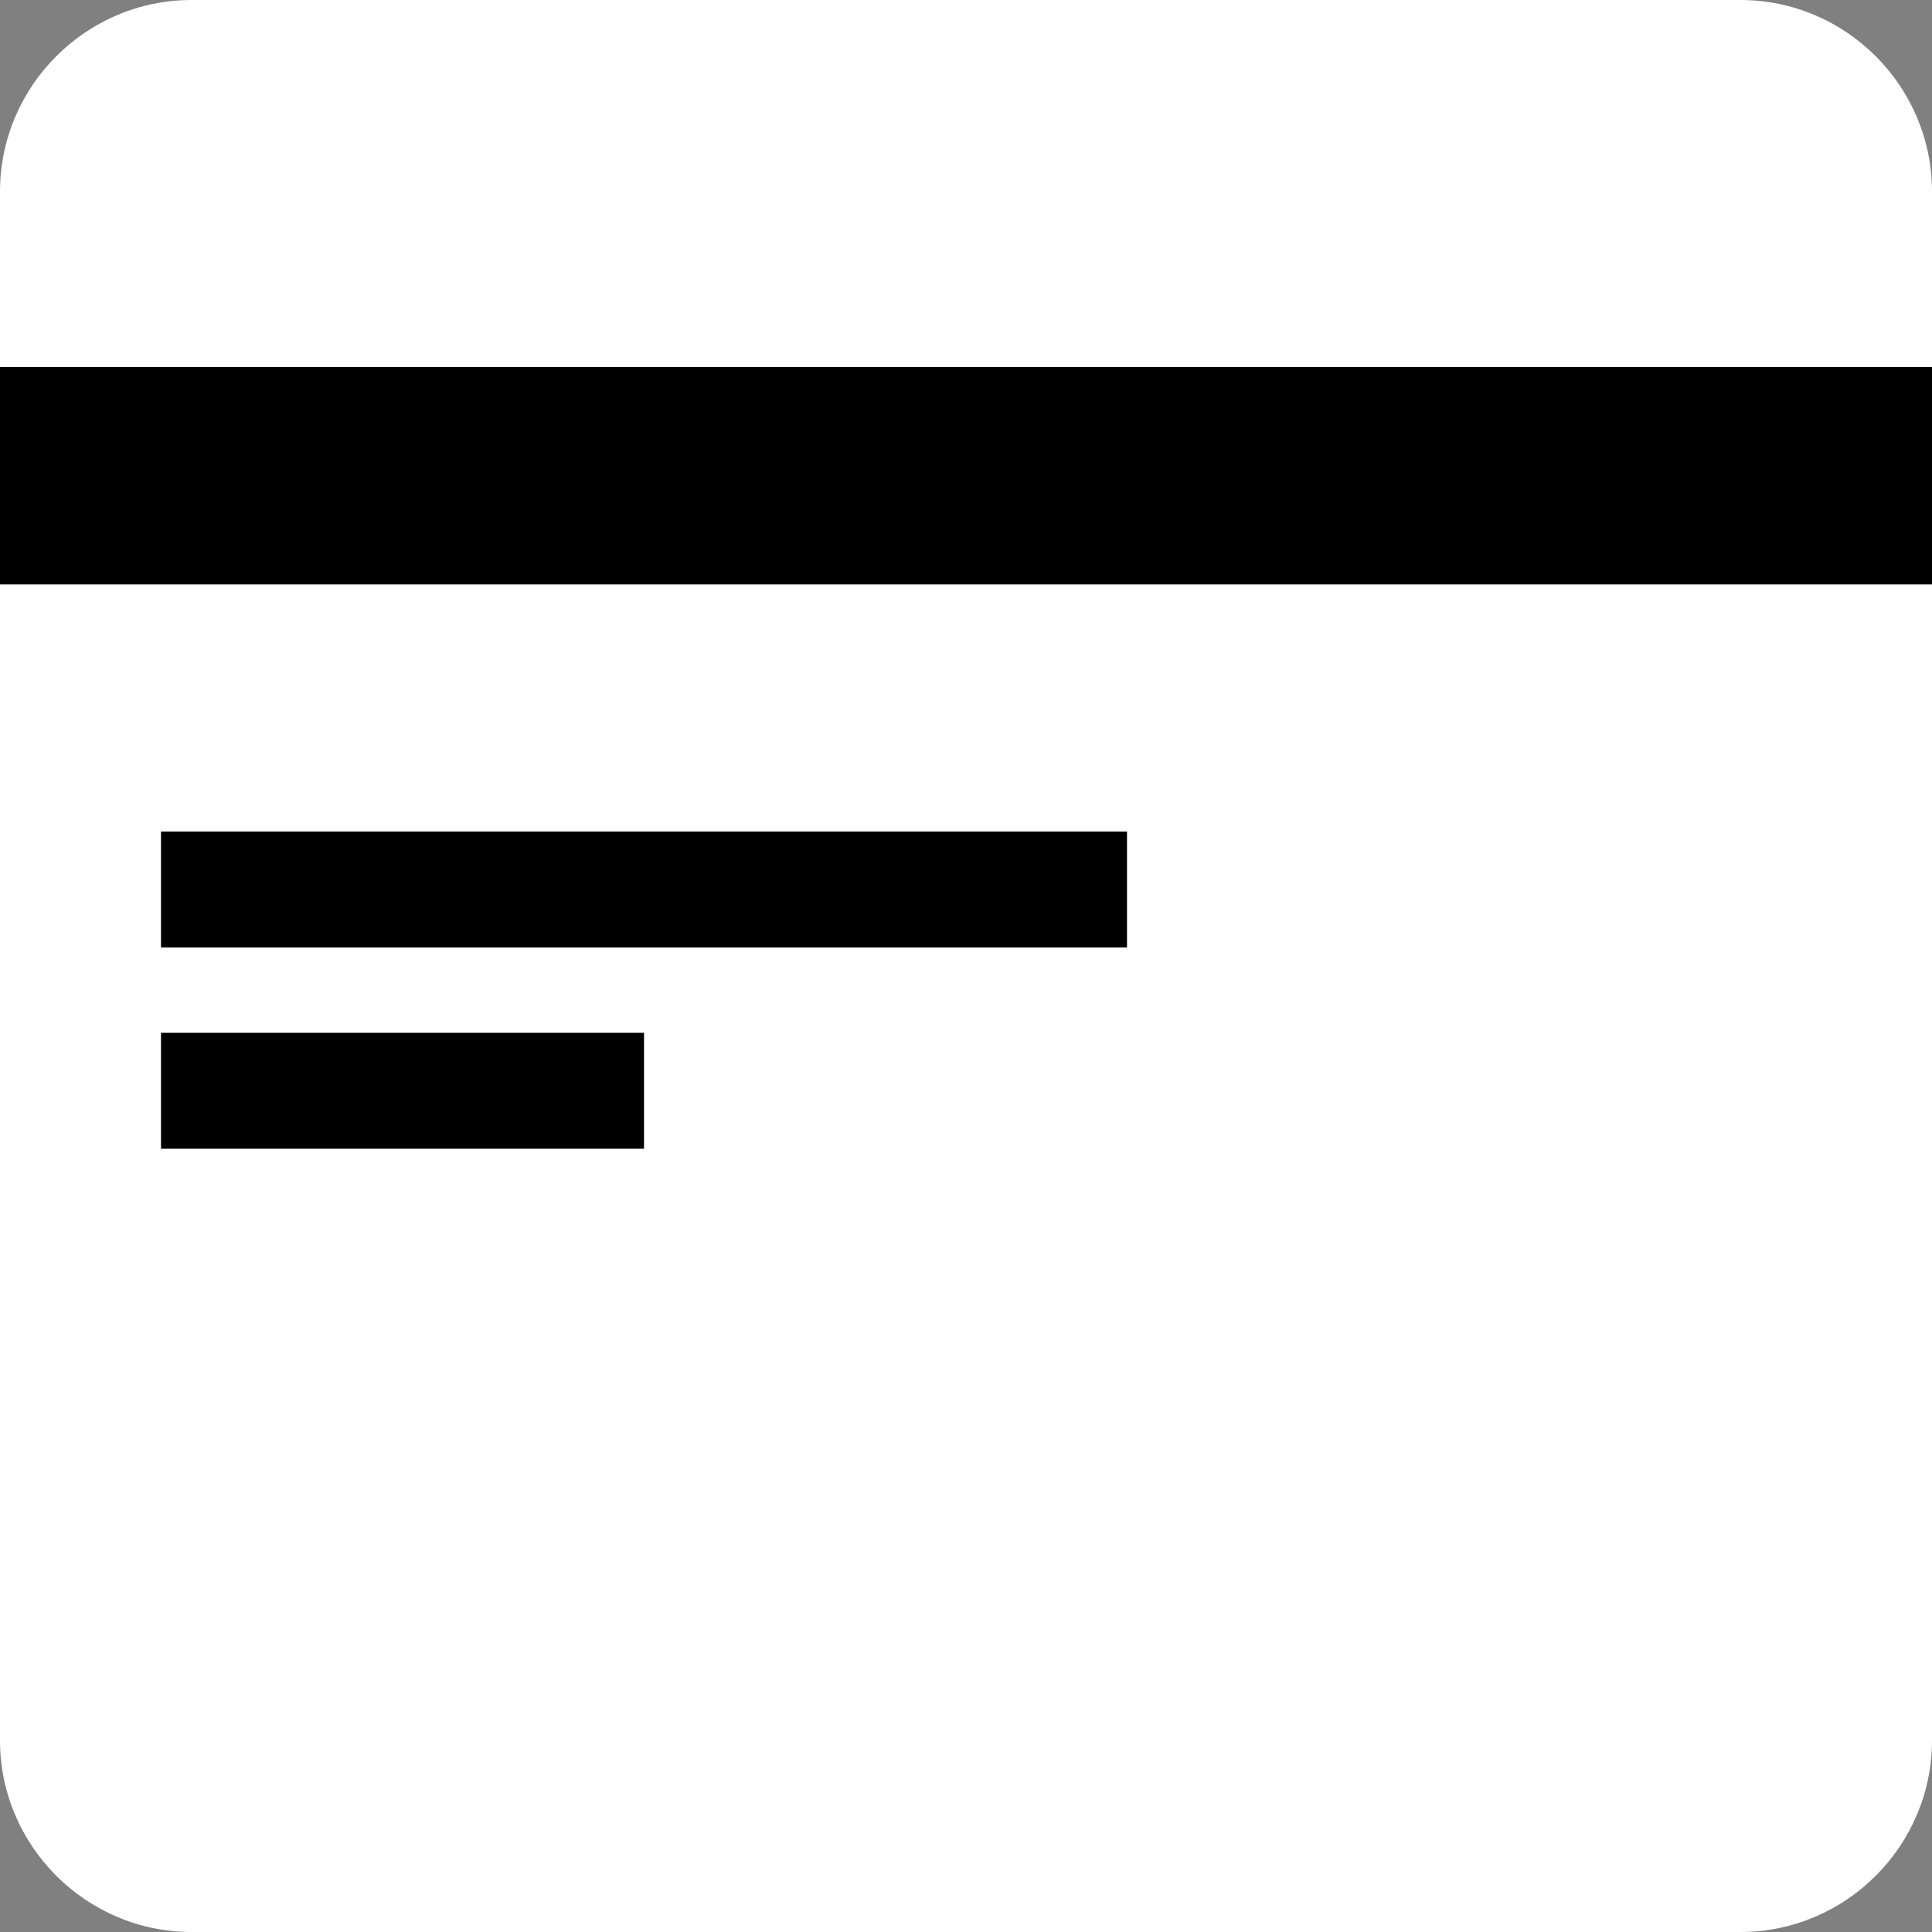 <?xml version="1.0" encoding="utf-8"?>
<!-- Generator: Adobe Illustrator 24.1.2, SVG Export Plug-In . SVG Version: 6.00 Build 0)  -->
<svg version="1.1" id="Layer_1" xmlns="http://www.w3.org/2000/svg" xmlns:xlink="http://www.w3.org/1999/xlink" x="0px" y="0px"
	 viewBox="0 0 240 240" style="enable-background:new 0 0 240 240;" xml:space="preserve">
<rect x="0" y="0" width="240" height="240" fill="#808080" stroke="none"/>
<style type="text/css">
	.st0{fill:#FFFFFF;}
</style>
<g>
	<path class="st0" d="M23.8,0h192.4C229.3,0,240,10.7,240,23.8v192.4c0,13.1-10.7,23.8-23.8,23.8H23.8C10.7,240,0,229.3,0,216.2
		V23.8C0,10.7,10.7,0,23.8,0z"/>
	<rect y="45.6" width="240" height="27"/>
	<rect x="20" y="103.3" width="120" height="14.4"/>
	<rect x="20" y="128.3" width="60" height="14.4"/>
</g>
</svg>
